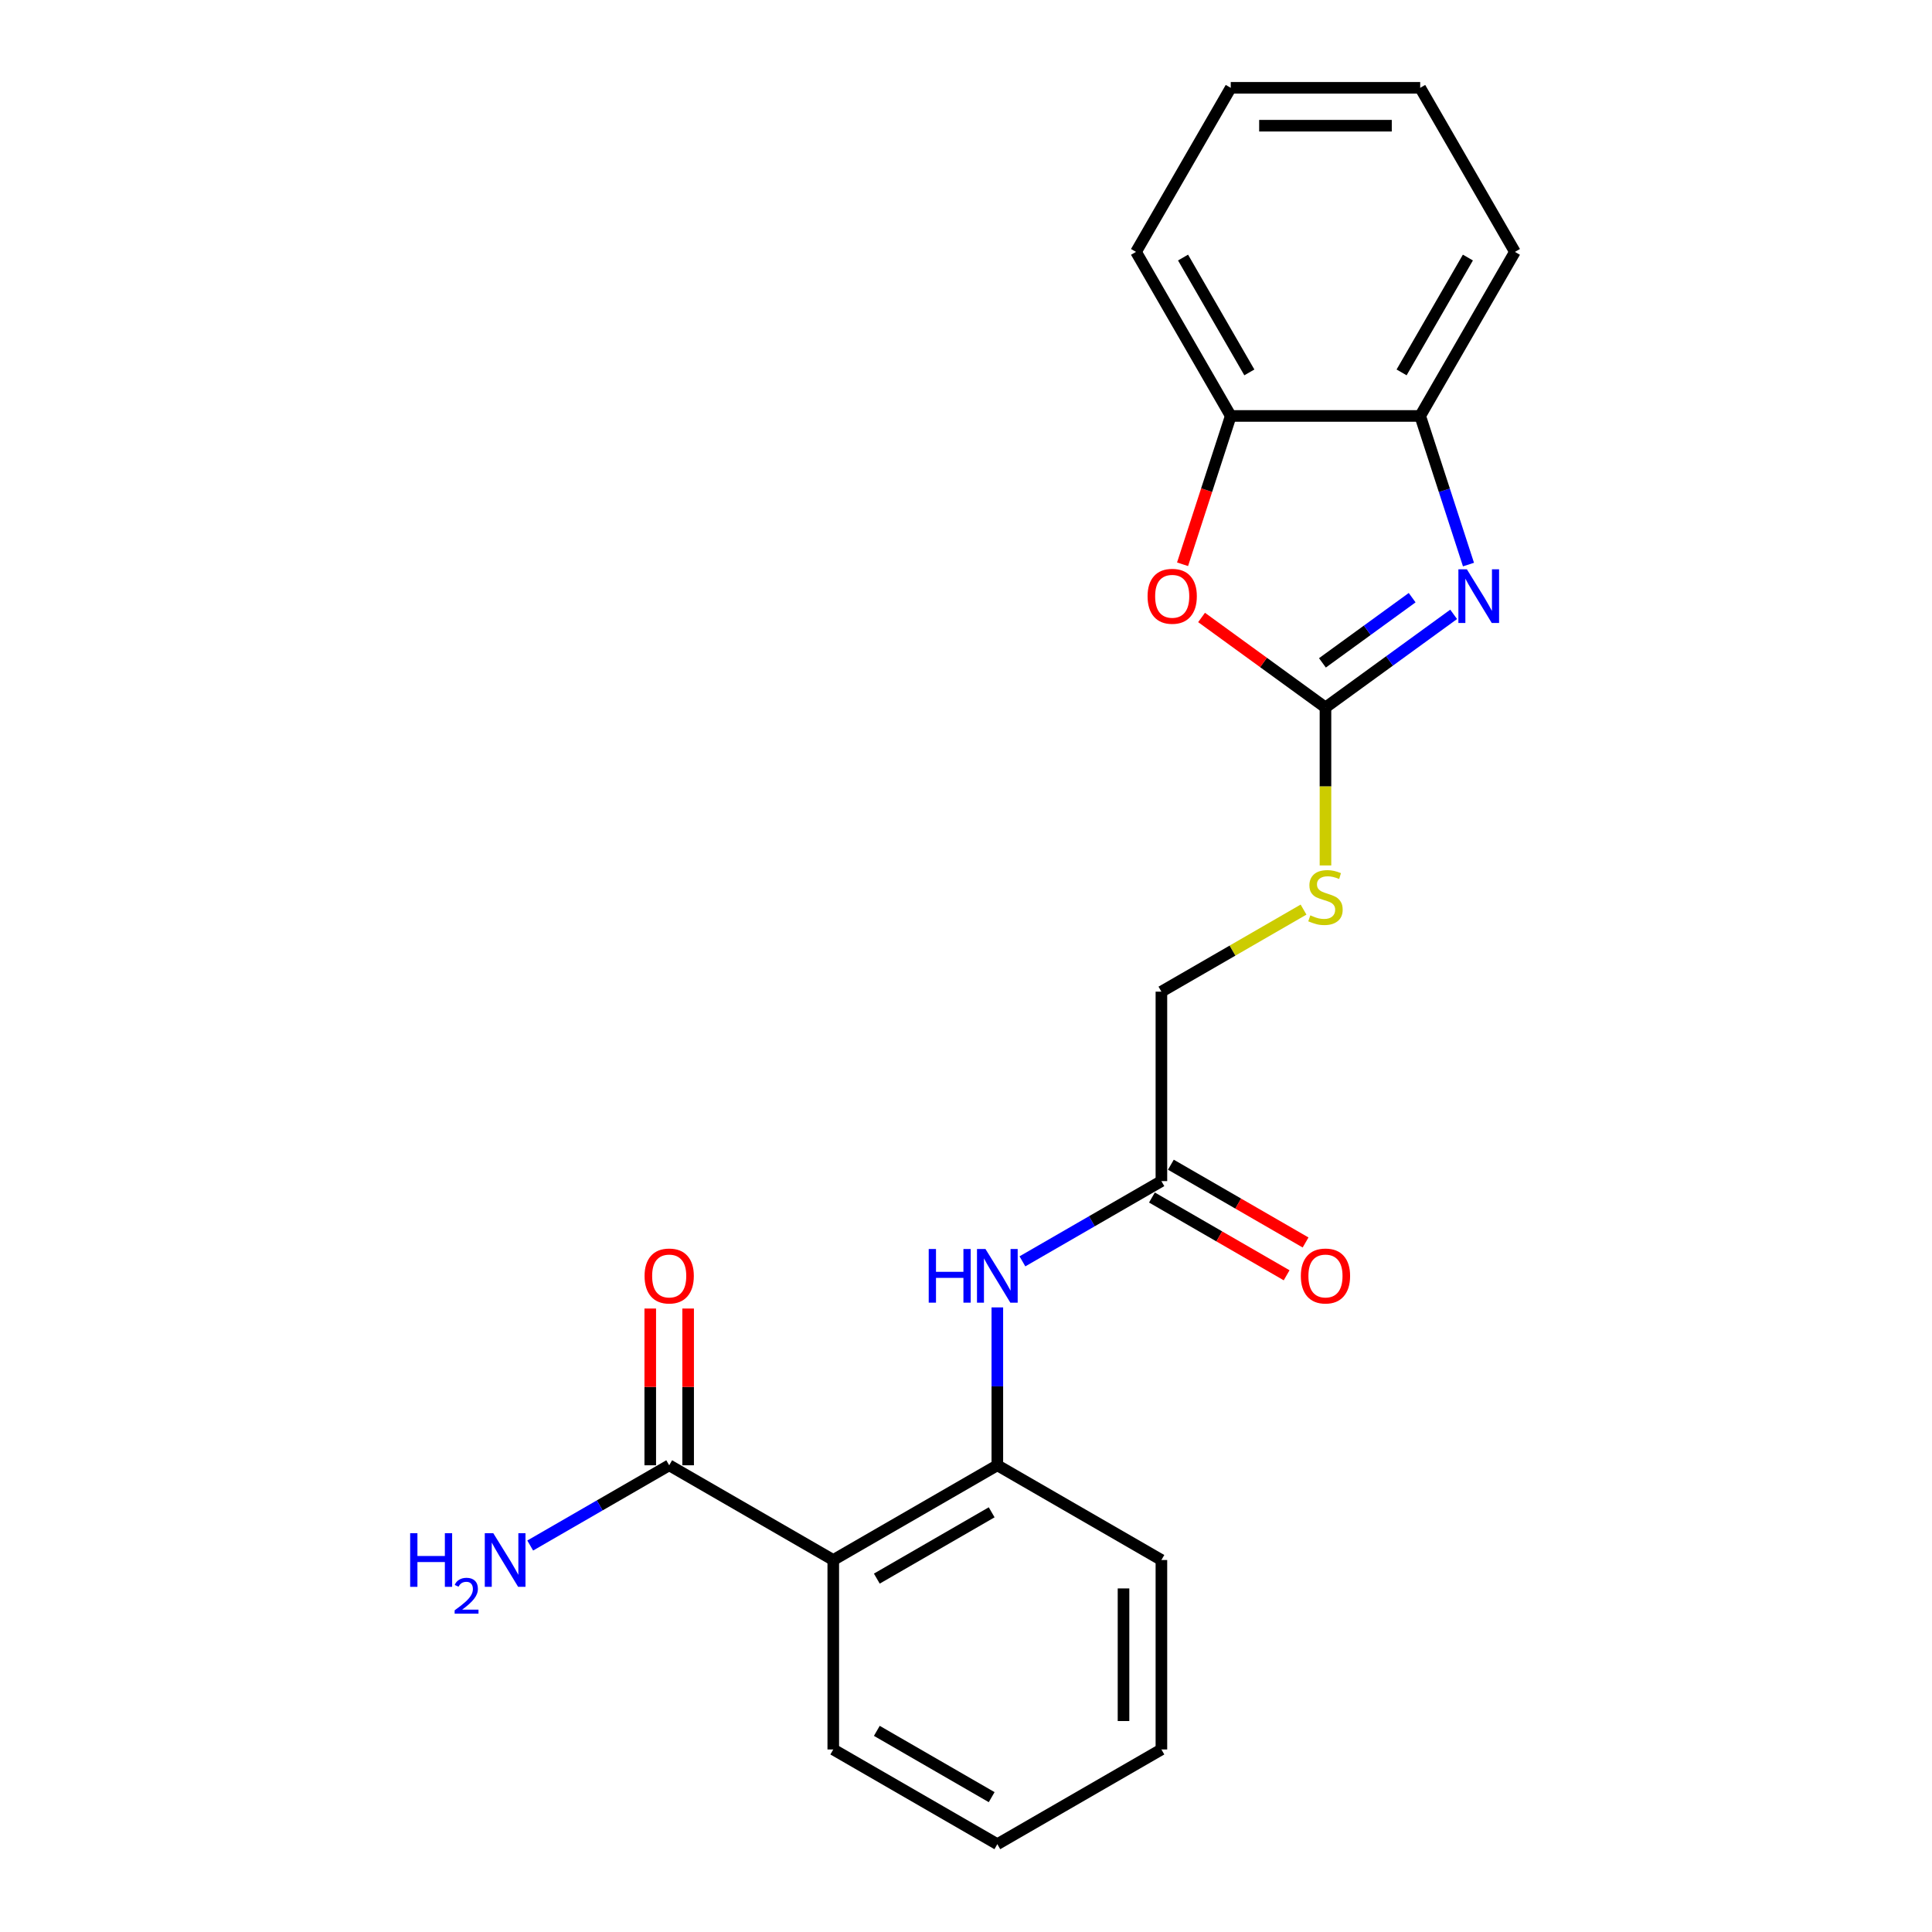 <?xml version='1.0' encoding='iso-8859-1'?>
<svg version='1.1' baseProfile='full'
              xmlns='http://www.w3.org/2000/svg'
                      xmlns:rdkit='http://www.rdkit.org/xml'
                      xmlns:xlink='http://www.w3.org/1999/xlink'
                  xml:space='preserve'
width='1000px' height='1000px' viewBox='0 0 1000 1000'>
<!-- END OF HEADER -->
<rect style='opacity:1.0;fill:#FFFFFF;stroke:none' width='1000' height='1000' x='0' y='0'> </rect>
<path class='bond-0' d='M 686.061,366.194 L 719.236,342.091' style='fill:none;fill-rule:evenodd;stroke:#000000;stroke-width:6px;stroke-linecap:butt;stroke-linejoin:miter;stroke-opacity:1' />
<path class='bond-0' d='M 719.236,342.091 L 752.41,317.989' style='fill:none;fill-rule:evenodd;stroke:#0000FF;stroke-width:6px;stroke-linecap:butt;stroke-linejoin:miter;stroke-opacity:1' />
<path class='bond-0' d='M 684.486,343.097 L 707.708,326.225' style='fill:none;fill-rule:evenodd;stroke:#000000;stroke-width:6px;stroke-linecap:butt;stroke-linejoin:miter;stroke-opacity:1' />
<path class='bond-0' d='M 707.708,326.225 L 730.93,309.354' style='fill:none;fill-rule:evenodd;stroke:#0000FF;stroke-width:6px;stroke-linecap:butt;stroke-linejoin:miter;stroke-opacity:1' />
<path class='bond-2' d='M 686.061,366.194 L 653.995,342.896' style='fill:none;fill-rule:evenodd;stroke:#000000;stroke-width:6px;stroke-linecap:butt;stroke-linejoin:miter;stroke-opacity:1' />
<path class='bond-2' d='M 653.995,342.896 L 621.929,319.599' style='fill:none;fill-rule:evenodd;stroke:#FF0000;stroke-width:6px;stroke-linecap:butt;stroke-linejoin:miter;stroke-opacity:1' />
<path class='bond-9' d='M 686.061,366.194 L 686.061,407.074' style='fill:none;fill-rule:evenodd;stroke:#000000;stroke-width:6px;stroke-linecap:butt;stroke-linejoin:miter;stroke-opacity:1' />
<path class='bond-9' d='M 686.061,407.074 L 686.061,447.955' style='fill:none;fill-rule:evenodd;stroke:#CCCC00;stroke-width:6px;stroke-linecap:butt;stroke-linejoin:miter;stroke-opacity:1' />
<path class='bond-5' d='M 760.084,292.22 L 747.588,253.758' style='fill:none;fill-rule:evenodd;stroke:#0000FF;stroke-width:6px;stroke-linecap:butt;stroke-linejoin:miter;stroke-opacity:1' />
<path class='bond-5' d='M 747.588,253.758 L 735.091,215.297' style='fill:none;fill-rule:evenodd;stroke:#000000;stroke-width:6px;stroke-linecap:butt;stroke-linejoin:miter;stroke-opacity:1' />
<path class='bond-1' d='M 431.298,807.458 L 516.219,758.428' style='fill:none;fill-rule:evenodd;stroke:#000000;stroke-width:6px;stroke-linecap:butt;stroke-linejoin:miter;stroke-opacity:1' />
<path class='bond-1' d='M 453.842,817.087 L 513.287,782.767' style='fill:none;fill-rule:evenodd;stroke:#000000;stroke-width:6px;stroke-linecap:butt;stroke-linejoin:miter;stroke-opacity:1' />
<path class='bond-4' d='M 431.298,807.458 L 346.376,758.428' style='fill:none;fill-rule:evenodd;stroke:#000000;stroke-width:6px;stroke-linecap:butt;stroke-linejoin:miter;stroke-opacity:1' />
<path class='bond-14' d='M 431.298,807.458 L 431.298,905.516' style='fill:none;fill-rule:evenodd;stroke:#000000;stroke-width:6px;stroke-linecap:butt;stroke-linejoin:miter;stroke-opacity:1' />
<path class='bond-7' d='M 612.089,292.063 L 624.561,253.68' style='fill:none;fill-rule:evenodd;stroke:#FF0000;stroke-width:6px;stroke-linecap:butt;stroke-linejoin:miter;stroke-opacity:1' />
<path class='bond-7' d='M 624.561,253.68 L 637.032,215.297' style='fill:none;fill-rule:evenodd;stroke:#000000;stroke-width:6px;stroke-linecap:butt;stroke-linejoin:miter;stroke-opacity:1' />
<path class='bond-3' d='M 516.219,758.428 L 516.219,717.567' style='fill:none;fill-rule:evenodd;stroke:#000000;stroke-width:6px;stroke-linecap:butt;stroke-linejoin:miter;stroke-opacity:1' />
<path class='bond-3' d='M 516.219,717.567 L 516.219,676.706' style='fill:none;fill-rule:evenodd;stroke:#0000FF;stroke-width:6px;stroke-linecap:butt;stroke-linejoin:miter;stroke-opacity:1' />
<path class='bond-15' d='M 516.219,758.428 L 601.14,807.458' style='fill:none;fill-rule:evenodd;stroke:#000000;stroke-width:6px;stroke-linecap:butt;stroke-linejoin:miter;stroke-opacity:1' />
<path class='bond-10' d='M 356.182,758.428 L 356.182,717.861' style='fill:none;fill-rule:evenodd;stroke:#000000;stroke-width:6px;stroke-linecap:butt;stroke-linejoin:miter;stroke-opacity:1' />
<path class='bond-10' d='M 356.182,717.861 L 356.182,677.295' style='fill:none;fill-rule:evenodd;stroke:#FF0000;stroke-width:6px;stroke-linecap:butt;stroke-linejoin:miter;stroke-opacity:1' />
<path class='bond-10' d='M 336.571,758.428 L 336.571,717.861' style='fill:none;fill-rule:evenodd;stroke:#000000;stroke-width:6px;stroke-linecap:butt;stroke-linejoin:miter;stroke-opacity:1' />
<path class='bond-10' d='M 336.571,717.861 L 336.571,677.295' style='fill:none;fill-rule:evenodd;stroke:#FF0000;stroke-width:6px;stroke-linecap:butt;stroke-linejoin:miter;stroke-opacity:1' />
<path class='bond-12' d='M 346.376,758.428 L 310.407,779.195' style='fill:none;fill-rule:evenodd;stroke:#000000;stroke-width:6px;stroke-linecap:butt;stroke-linejoin:miter;stroke-opacity:1' />
<path class='bond-12' d='M 310.407,779.195 L 274.438,799.962' style='fill:none;fill-rule:evenodd;stroke:#0000FF;stroke-width:6px;stroke-linecap:butt;stroke-linejoin:miter;stroke-opacity:1' />
<path class='bond-16' d='M 735.091,215.297 L 784.12,130.376' style='fill:none;fill-rule:evenodd;stroke:#000000;stroke-width:6px;stroke-linecap:butt;stroke-linejoin:miter;stroke-opacity:1' />
<path class='bond-16' d='M 725.461,192.753 L 759.781,133.308' style='fill:none;fill-rule:evenodd;stroke:#000000;stroke-width:6px;stroke-linecap:butt;stroke-linejoin:miter;stroke-opacity:1' />
<path class='bond-22' d='M 735.091,215.297 L 637.032,215.297' style='fill:none;fill-rule:evenodd;stroke:#000000;stroke-width:6px;stroke-linecap:butt;stroke-linejoin:miter;stroke-opacity:1' />
<path class='bond-6' d='M 529.202,652.874 L 565.171,632.107' style='fill:none;fill-rule:evenodd;stroke:#0000FF;stroke-width:6px;stroke-linecap:butt;stroke-linejoin:miter;stroke-opacity:1' />
<path class='bond-6' d='M 565.171,632.107 L 601.14,611.34' style='fill:none;fill-rule:evenodd;stroke:#000000;stroke-width:6px;stroke-linecap:butt;stroke-linejoin:miter;stroke-opacity:1' />
<path class='bond-17' d='M 637.032,215.297 L 588.003,130.376' style='fill:none;fill-rule:evenodd;stroke:#000000;stroke-width:6px;stroke-linecap:butt;stroke-linejoin:miter;stroke-opacity:1' />
<path class='bond-17' d='M 646.662,192.753 L 612.341,133.308' style='fill:none;fill-rule:evenodd;stroke:#000000;stroke-width:6px;stroke-linecap:butt;stroke-linejoin:miter;stroke-opacity:1' />
<path class='bond-8' d='M 601.14,611.34 L 601.14,513.282' style='fill:none;fill-rule:evenodd;stroke:#000000;stroke-width:6px;stroke-linecap:butt;stroke-linejoin:miter;stroke-opacity:1' />
<path class='bond-11' d='M 596.237,619.832 L 631.098,639.959' style='fill:none;fill-rule:evenodd;stroke:#000000;stroke-width:6px;stroke-linecap:butt;stroke-linejoin:miter;stroke-opacity:1' />
<path class='bond-11' d='M 631.098,639.959 L 665.959,660.087' style='fill:none;fill-rule:evenodd;stroke:#FF0000;stroke-width:6px;stroke-linecap:butt;stroke-linejoin:miter;stroke-opacity:1' />
<path class='bond-11' d='M 606.043,602.848 L 640.904,622.975' style='fill:none;fill-rule:evenodd;stroke:#000000;stroke-width:6px;stroke-linecap:butt;stroke-linejoin:miter;stroke-opacity:1' />
<path class='bond-11' d='M 640.904,622.975 L 675.765,643.102' style='fill:none;fill-rule:evenodd;stroke:#FF0000;stroke-width:6px;stroke-linecap:butt;stroke-linejoin:miter;stroke-opacity:1' />
<path class='bond-13' d='M 674.706,470.808 L 637.923,492.045' style='fill:none;fill-rule:evenodd;stroke:#CCCC00;stroke-width:6px;stroke-linecap:butt;stroke-linejoin:miter;stroke-opacity:1' />
<path class='bond-13' d='M 637.923,492.045 L 601.14,513.282' style='fill:none;fill-rule:evenodd;stroke:#000000;stroke-width:6px;stroke-linecap:butt;stroke-linejoin:miter;stroke-opacity:1' />
<path class='bond-24' d='M 431.298,905.516 L 516.219,954.545' style='fill:none;fill-rule:evenodd;stroke:#000000;stroke-width:6px;stroke-linecap:butt;stroke-linejoin:miter;stroke-opacity:1' />
<path class='bond-24' d='M 453.842,895.886 L 513.287,930.207' style='fill:none;fill-rule:evenodd;stroke:#000000;stroke-width:6px;stroke-linecap:butt;stroke-linejoin:miter;stroke-opacity:1' />
<path class='bond-19' d='M 601.14,807.458 L 601.14,905.516' style='fill:none;fill-rule:evenodd;stroke:#000000;stroke-width:6px;stroke-linecap:butt;stroke-linejoin:miter;stroke-opacity:1' />
<path class='bond-19' d='M 581.528,822.166 L 581.528,890.807' style='fill:none;fill-rule:evenodd;stroke:#000000;stroke-width:6px;stroke-linecap:butt;stroke-linejoin:miter;stroke-opacity:1' />
<path class='bond-20' d='M 784.12,130.376 L 735.091,45.455' style='fill:none;fill-rule:evenodd;stroke:#000000;stroke-width:6px;stroke-linecap:butt;stroke-linejoin:miter;stroke-opacity:1' />
<path class='bond-21' d='M 588.003,130.376 L 637.032,45.455' style='fill:none;fill-rule:evenodd;stroke:#000000;stroke-width:6px;stroke-linecap:butt;stroke-linejoin:miter;stroke-opacity:1' />
<path class='bond-18' d='M 516.219,954.545 L 601.14,905.516' style='fill:none;fill-rule:evenodd;stroke:#000000;stroke-width:6px;stroke-linecap:butt;stroke-linejoin:miter;stroke-opacity:1' />
<path class='bond-23' d='M 735.091,45.455 L 637.032,45.455' style='fill:none;fill-rule:evenodd;stroke:#000000;stroke-width:6px;stroke-linecap:butt;stroke-linejoin:miter;stroke-opacity:1' />
<path class='bond-23' d='M 720.382,65.066 L 651.741,65.066' style='fill:none;fill-rule:evenodd;stroke:#000000;stroke-width:6px;stroke-linecap:butt;stroke-linejoin:miter;stroke-opacity:1' />
<path  class='atom-1' d='M 759.254 294.671
L 768.354 309.38
Q 769.256 310.831, 770.707 313.459
Q 772.159 316.087, 772.237 316.244
L 772.237 294.671
L 775.924 294.671
L 775.924 322.441
L 772.119 322.441
L 762.353 306.36
Q 761.215 304.477, 759.999 302.32
Q 758.823 300.163, 758.47 299.496
L 758.47 322.441
L 754.861 322.441
L 754.861 294.671
L 759.254 294.671
' fill='#0000FF'/>
<path  class='atom-3' d='M 593.983 308.635
Q 593.983 301.967, 597.278 298.241
Q 600.572 294.514, 606.73 294.514
Q 612.888 294.514, 616.183 298.241
Q 619.478 301.967, 619.478 308.635
Q 619.478 315.381, 616.144 319.225
Q 612.81 323.03, 606.73 323.03
Q 600.612 323.03, 597.278 319.225
Q 593.983 315.42, 593.983 308.635
M 606.73 319.892
Q 610.967 319.892, 613.241 317.068
Q 615.556 314.205, 615.556 308.635
Q 615.556 303.183, 613.241 300.437
Q 610.967 297.652, 606.73 297.652
Q 602.494 297.652, 600.18 300.398
Q 597.905 303.144, 597.905 308.635
Q 597.905 314.244, 600.18 317.068
Q 602.494 319.892, 606.73 319.892
' fill='#FF0000'/>
<path  class='atom-7' d='M 480.702 646.485
L 484.468 646.485
L 484.468 658.291
L 498.666 658.291
L 498.666 646.485
L 502.432 646.485
L 502.432 674.255
L 498.666 674.255
L 498.666 661.429
L 484.468 661.429
L 484.468 674.255
L 480.702 674.255
L 480.702 646.485
' fill='#0000FF'/>
<path  class='atom-7' d='M 510.08 646.485
L 519.18 661.193
Q 520.082 662.645, 521.534 665.273
Q 522.985 667.901, 523.063 668.057
L 523.063 646.485
L 526.75 646.485
L 526.75 674.255
L 522.946 674.255
L 513.179 658.173
Q 512.042 656.29, 510.826 654.133
Q 509.649 651.976, 509.296 651.309
L 509.296 674.255
L 505.687 674.255
L 505.687 646.485
L 510.08 646.485
' fill='#0000FF'/>
<path  class='atom-10' d='M 678.217 473.784
Q 678.531 473.901, 679.825 474.45
Q 681.119 475, 682.531 475.353
Q 683.983 475.666, 685.395 475.666
Q 688.023 475.666, 689.552 474.411
Q 691.082 473.117, 691.082 470.881
Q 691.082 469.351, 690.298 468.41
Q 689.552 467.469, 688.376 466.959
Q 687.199 466.449, 685.238 465.861
Q 682.767 465.115, 681.276 464.409
Q 679.825 463.703, 678.766 462.213
Q 677.746 460.722, 677.746 458.212
Q 677.746 454.721, 680.099 452.564
Q 682.492 450.406, 687.199 450.406
Q 690.415 450.406, 694.063 451.936
L 693.161 454.956
Q 689.827 453.584, 687.317 453.584
Q 684.61 453.584, 683.12 454.721
Q 681.629 455.819, 681.668 457.741
Q 681.668 459.232, 682.414 460.134
Q 683.198 461.036, 684.296 461.546
Q 685.434 462.056, 687.317 462.644
Q 689.827 463.429, 691.317 464.213
Q 692.808 464.998, 693.867 466.606
Q 694.965 468.175, 694.965 470.881
Q 694.965 474.725, 692.376 476.804
Q 689.827 478.843, 685.552 478.843
Q 683.08 478.843, 681.198 478.294
Q 679.354 477.784, 677.158 476.882
L 678.217 473.784
' fill='#CCCC00'/>
<path  class='atom-11' d='M 333.629 660.448
Q 333.629 653.78, 336.924 650.054
Q 340.218 646.328, 346.376 646.328
Q 352.535 646.328, 355.829 650.054
Q 359.124 653.78, 359.124 660.448
Q 359.124 667.194, 355.79 671.038
Q 352.456 674.843, 346.376 674.843
Q 340.258 674.843, 336.924 671.038
Q 333.629 667.234, 333.629 660.448
M 346.376 671.705
Q 350.613 671.705, 352.888 668.881
Q 355.202 666.018, 355.202 660.448
Q 355.202 654.996, 352.888 652.25
Q 350.613 649.465, 346.376 649.465
Q 342.14 649.465, 339.826 652.211
Q 337.551 654.957, 337.551 660.448
Q 337.551 666.057, 339.826 668.881
Q 342.14 671.705, 346.376 671.705
' fill='#FF0000'/>
<path  class='atom-12' d='M 673.314 660.448
Q 673.314 653.78, 676.609 650.054
Q 679.903 646.328, 686.061 646.328
Q 692.22 646.328, 695.514 650.054
Q 698.809 653.78, 698.809 660.448
Q 698.809 667.194, 695.475 671.038
Q 692.141 674.843, 686.061 674.843
Q 679.943 674.843, 676.609 671.038
Q 673.314 667.234, 673.314 660.448
M 686.061 671.705
Q 690.298 671.705, 692.573 668.881
Q 694.887 666.018, 694.887 660.448
Q 694.887 654.996, 692.573 652.25
Q 690.298 649.465, 686.061 649.465
Q 681.825 649.465, 679.511 652.211
Q 677.236 654.957, 677.236 660.448
Q 677.236 666.057, 679.511 668.881
Q 681.825 671.705, 686.061 671.705
' fill='#FF0000'/>
<path  class='atom-13' d='M 212.296 793.572
L 216.061 793.572
L 216.061 805.379
L 230.26 805.379
L 230.26 793.572
L 234.025 793.572
L 234.025 821.343
L 230.26 821.343
L 230.26 808.517
L 216.061 808.517
L 216.061 821.343
L 212.296 821.343
L 212.296 793.572
' fill='#0000FF'/>
<path  class='atom-13' d='M 235.372 820.368
Q 236.045 818.634, 237.65 817.676
Q 239.255 816.692, 241.481 816.692
Q 244.251 816.692, 245.804 818.194
Q 247.358 819.695, 247.358 822.362
Q 247.358 825.08, 245.338 827.617
Q 243.345 830.154, 239.203 833.157
L 247.668 833.157
L 247.668 835.228
L 235.32 835.228
L 235.32 833.493
Q 238.737 831.06, 240.756 829.248
Q 242.801 827.436, 243.785 825.805
Q 244.769 824.174, 244.769 822.491
Q 244.769 820.731, 243.889 819.747
Q 243.008 818.763, 241.481 818.763
Q 240.005 818.763, 239.022 819.359
Q 238.038 819.954, 237.339 821.274
L 235.372 820.368
' fill='#0000FF'/>
<path  class='atom-13' d='M 255.317 793.572
L 264.417 808.281
Q 265.319 809.732, 266.77 812.36
Q 268.221 814.988, 268.3 815.145
L 268.3 793.572
L 271.987 793.572
L 271.987 821.343
L 268.182 821.343
L 258.415 805.261
Q 257.278 803.378, 256.062 801.221
Q 254.885 799.064, 254.532 798.397
L 254.532 821.343
L 250.924 821.343
L 250.924 793.572
L 255.317 793.572
' fill='#0000FF'/>
</svg>
